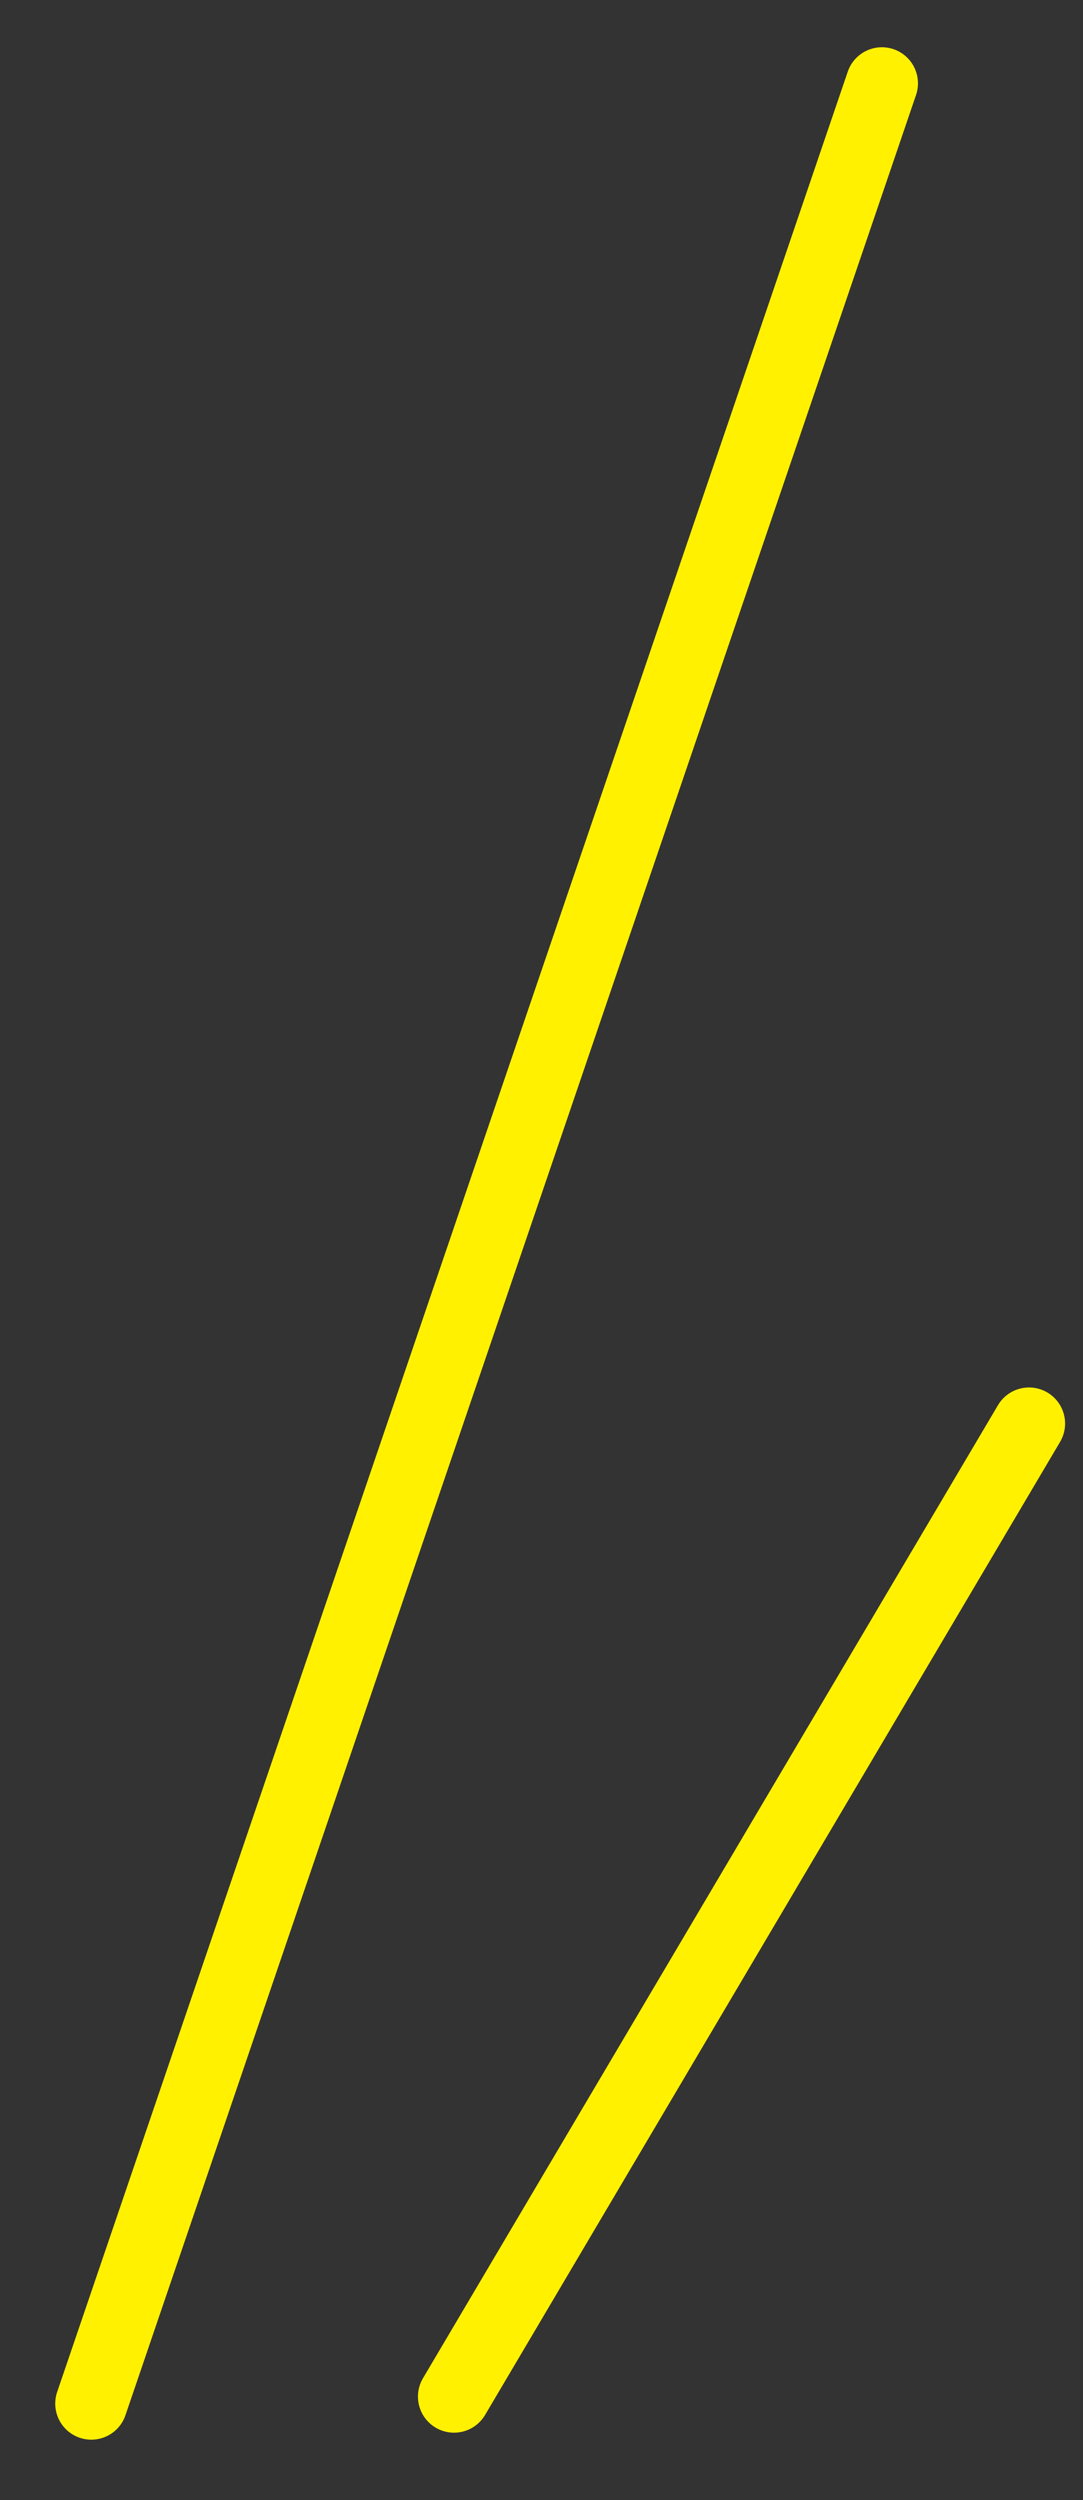 <svg width="13" height="30" viewBox="0 0 13 30" fill="none" xmlns="http://www.w3.org/2000/svg">
<rect x="0" y="0" width="13" height="30" fill="#333333" stroke="none"/>
<path d="M10.586 1L1.096 28.842" stroke="#FFF100" stroke-width="0.866" stroke-linecap="round"/>
<path d="M12.352 17.082L5.45 28.758" stroke="#FFF100" stroke-width="0.866" stroke-linecap="round"/>
</svg>

